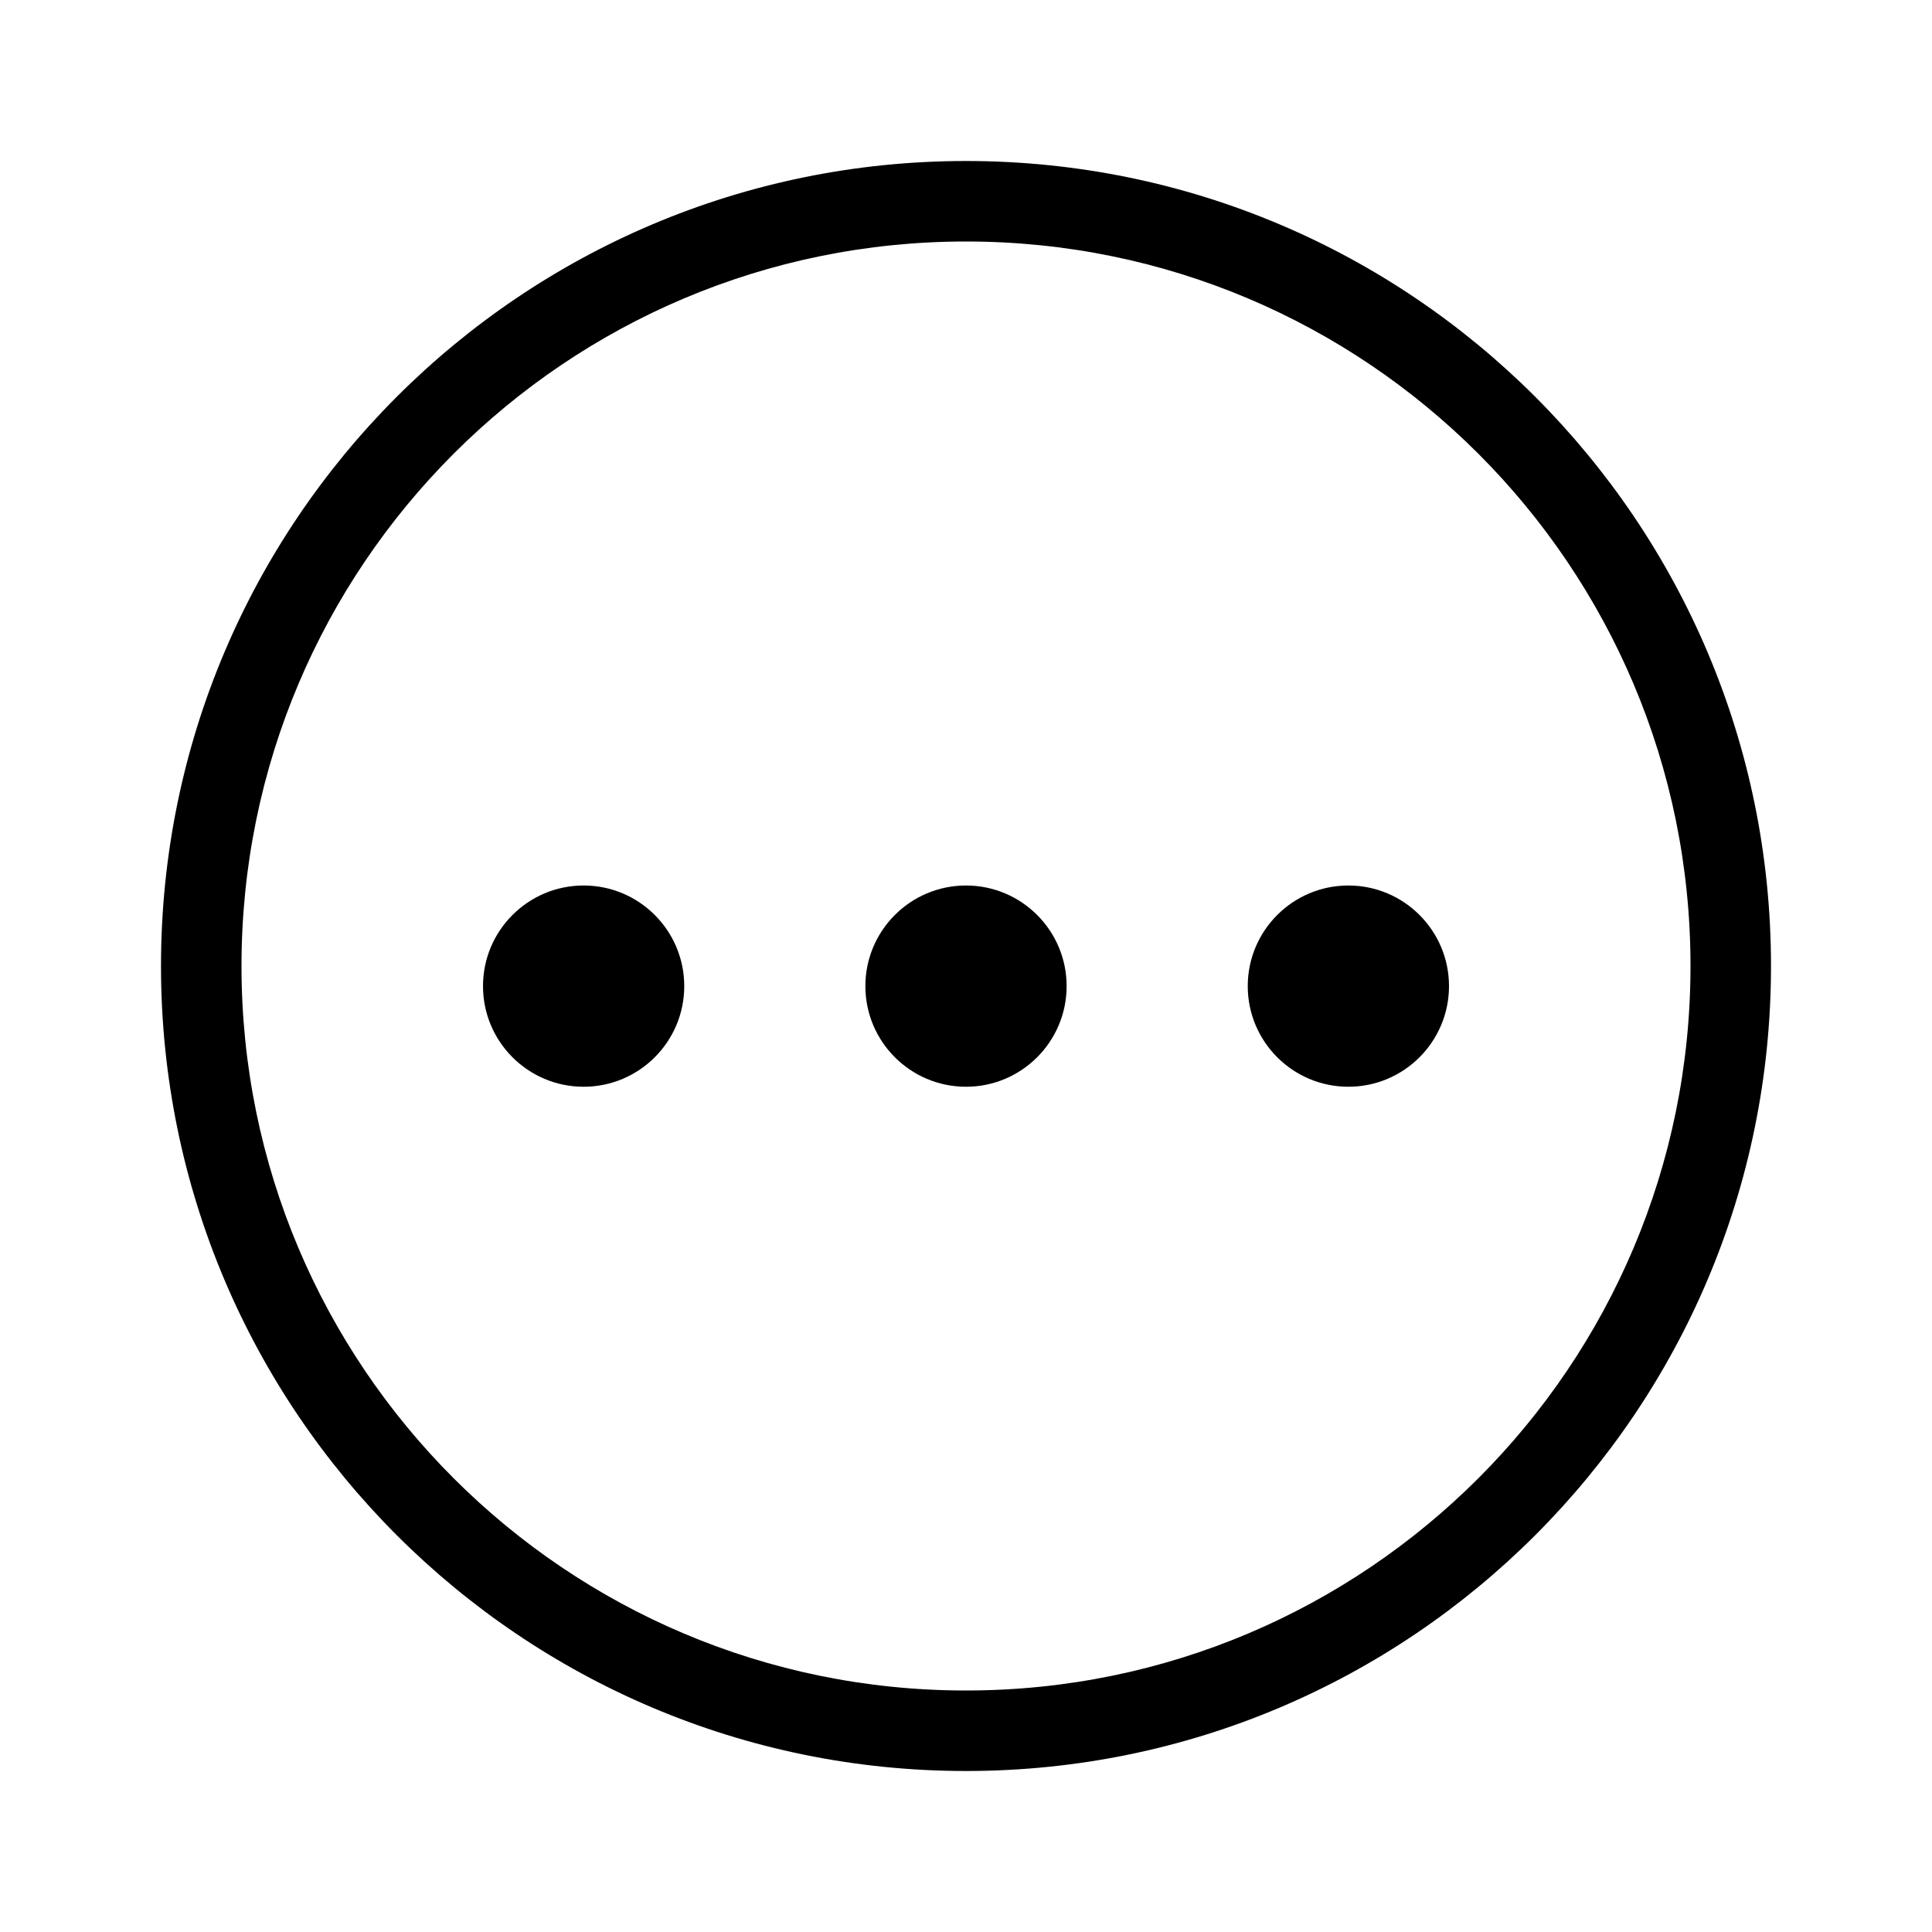 <svg width="24" height="24" viewBox="0 0 24 24" xmlns="http://www.w3.org/2000/svg">
<path d="M12 2C17.523 2 22 6.477 22 12C22 17.523 17.523 22 12 22C6.477 22 2 17.523 2 12C2 6.477 6.477 2 12 2ZM12 3C7.029 3 3 7.029 3 12C3 16.971 7.029 21 12 21C16.971 21 21 16.971 21 12C21 7.029 16.971 3 12 3ZM7.25 11C7.94 11 8.5 11.56 8.5 12.25C8.5 12.94 7.94 13.5 7.25 13.5C6.56 13.5 6 12.94 6 12.25C6 11.56 6.56 11 7.25 11ZM12 11C12.69 11 13.25 11.56 13.25 12.25C13.25 12.94 12.69 13.5 12 13.5C11.31 13.5 10.75 12.94 10.75 12.25C10.75 11.56 11.31 11 12 11ZM16.75 11C17.44 11 18 11.56 18 12.25C18 12.94 17.44 13.5 16.75 13.5C16.06 13.5 15.5 12.94 15.5 12.25C15.5 11.56 16.06 11 16.75 11Z"/>
</svg>
